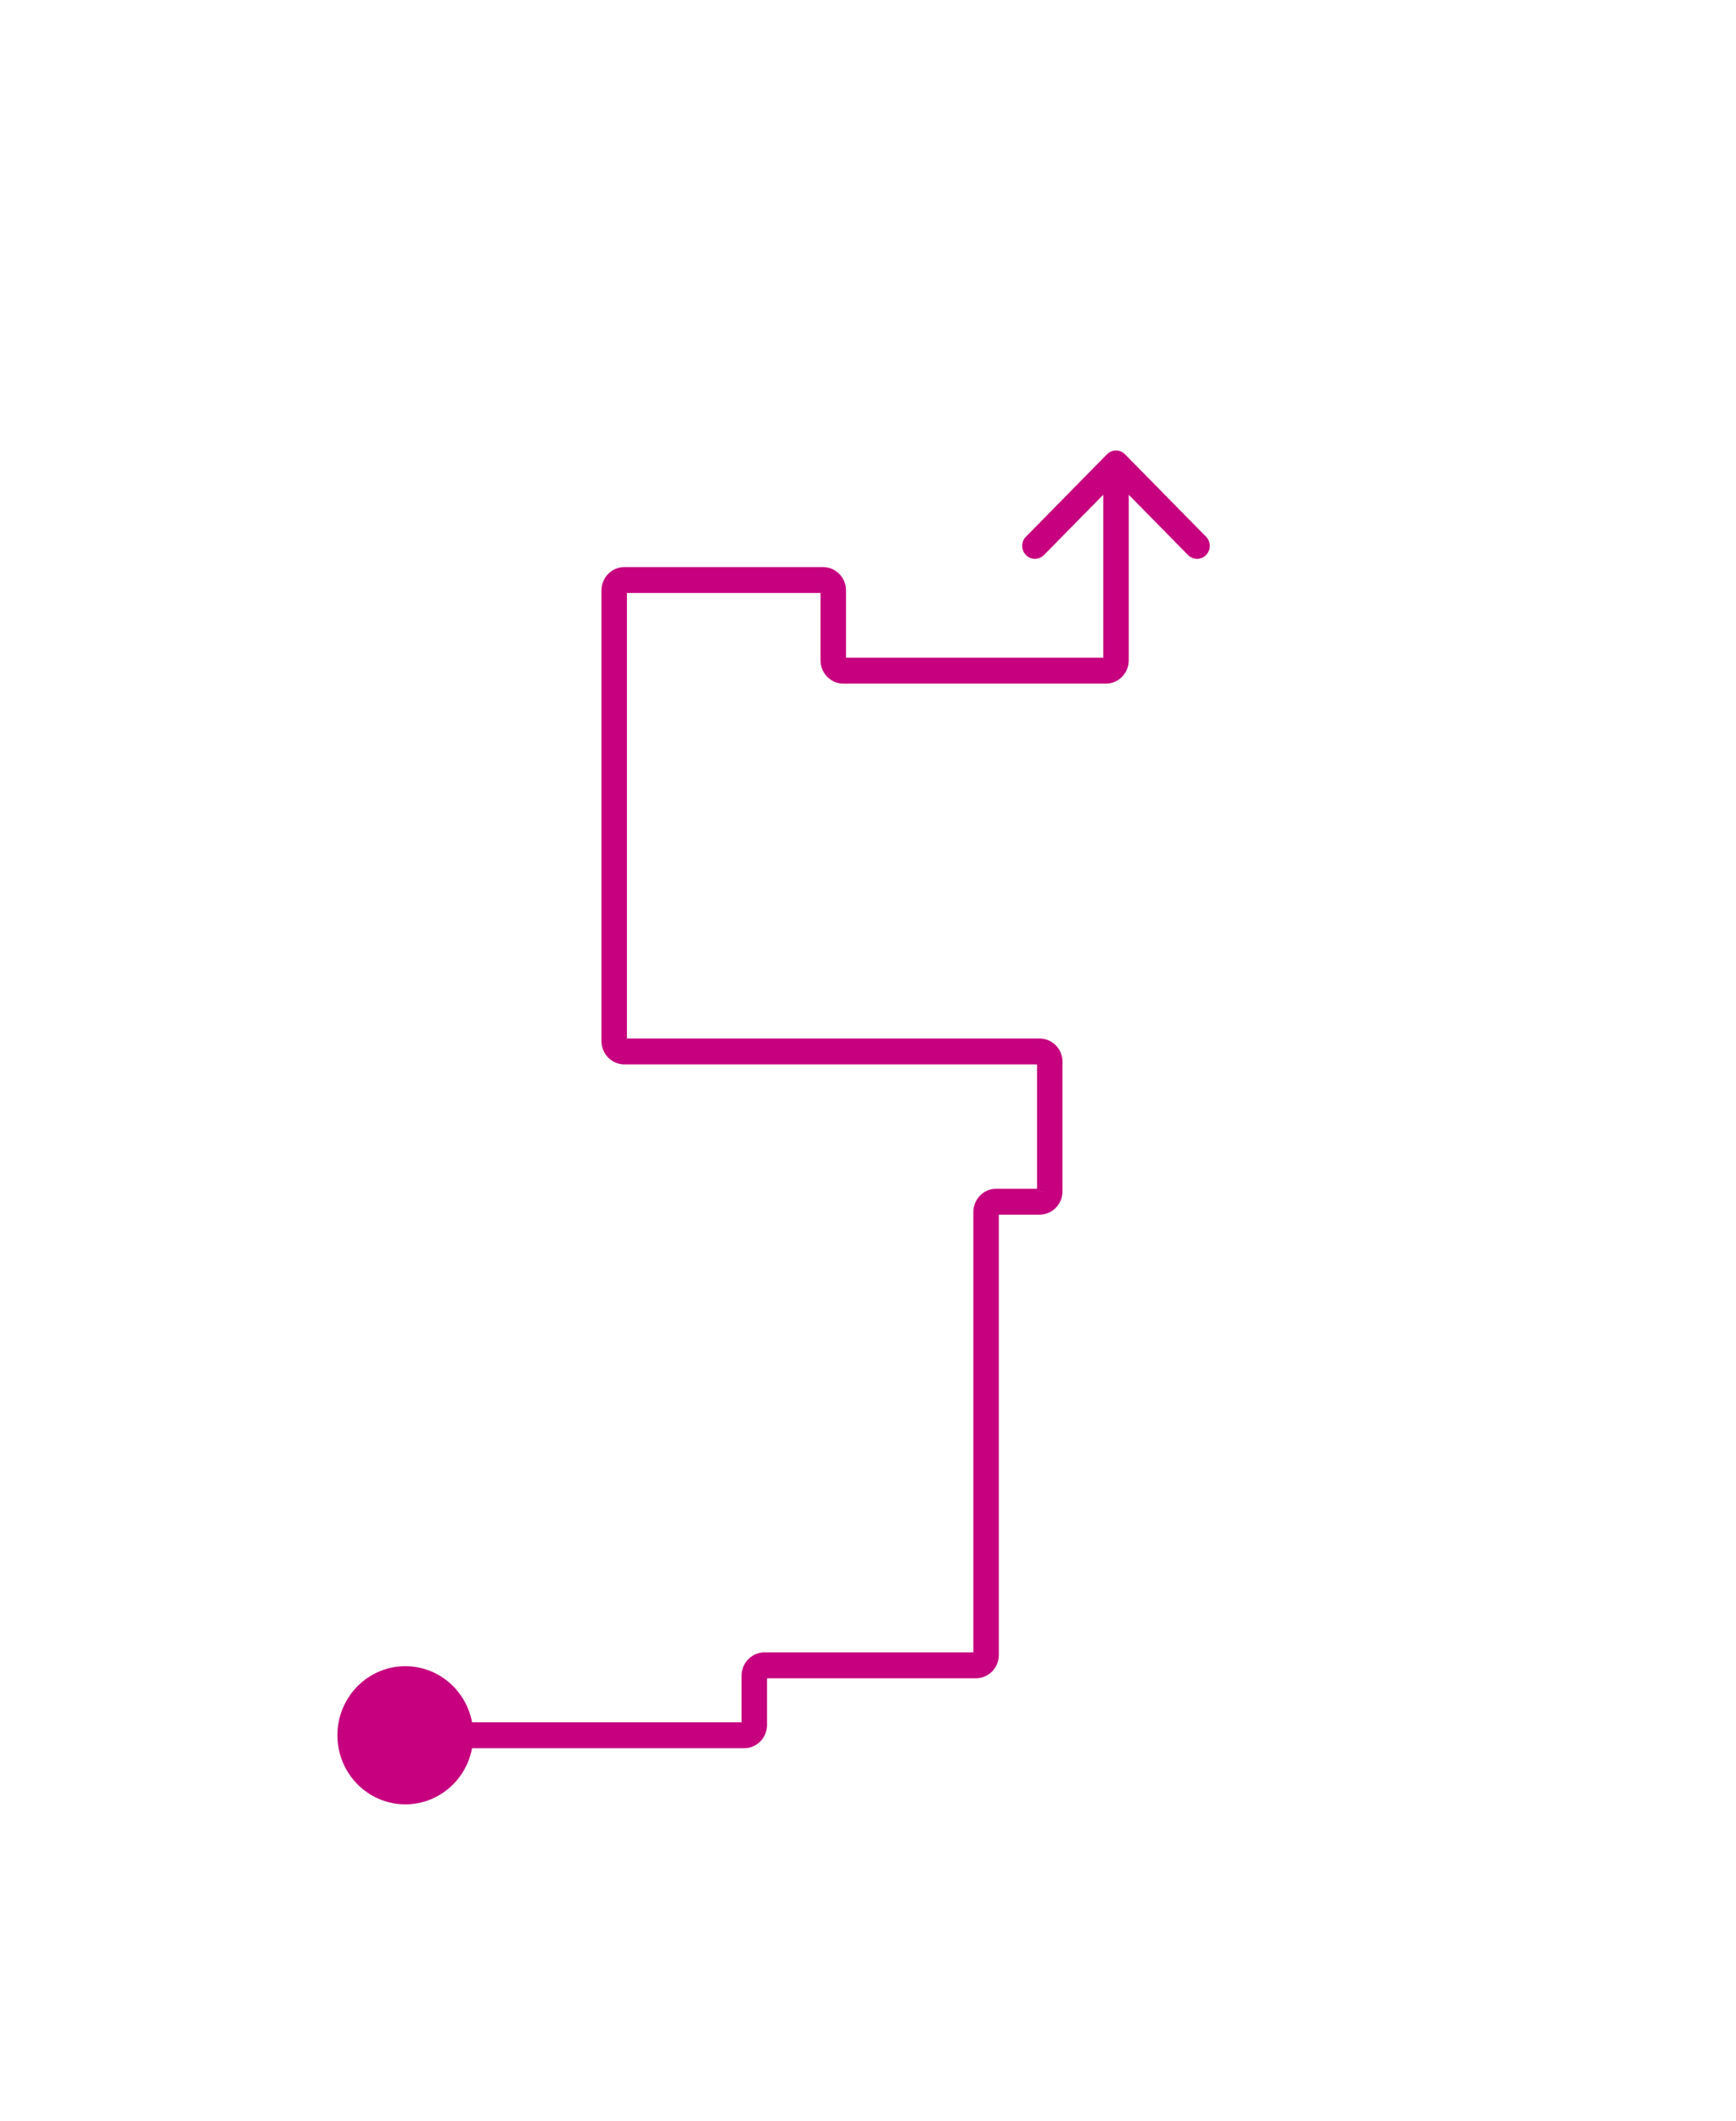 <?xml version="1.0" encoding="UTF-8" standalone="no"?>
<svg
   xmlns:dc="http://purl.org/dc/elements/1.1/"
   xmlns:cc="http://creativecommons.org/ns#"
   xmlns:rdf="http://www.w3.org/1999/02/22-rdf-syntax-ns#"
   xmlns:svg="http://www.w3.org/2000/svg"
   xmlns="http://www.w3.org/2000/svg"
   xmlns:sodipodi="http://sodipodi.sourceforge.net/DTD/sodipodi-0.dtd"
   xmlns:inkscape="http://www.inkscape.org/namespaces/inkscape"
   width="343"
   height="419"
   viewBox="0 0 343 419"
   fill="none"
   version="1.1"
   id="svg4"
   sodipodi:docname="trace.svg"
   inkscape:version="1.0.2 (e86c870879, 2021-01-15)">
  <defs
     id="defs8" />
  <sodipodi:namedview
     pagecolor="#ffffff"
     bordercolor="#666666"
     borderopacity="1"
     objecttolerance="10"
     gridtolerance="10"
     guidetolerance="10"
     inkscape:pageopacity="0"
     inkscape:pageshadow="2"
     inkscape:window-width="2556"
     inkscape:window-height="1008"
     id="namedview6"
     showgrid="false"
     inkscape:zoom="5.8104956"
     inkscape:cx="171.5"
     inkscape:cy="250.80457"
     inkscape:window-x="1108"
     inkscape:window-y="1072"
     inkscape:window-maximized="0"
     inkscape:current-layer="svg4"
     inkscape:document-rotation="0" />
  <path
     d="m 66.667,342.806 c 0,7.536 6.009,13.645 13.42,13.645 7.412,0 13.42,-6.109 13.42,-13.645 0,-7.536 -6.009,-13.645 -13.42,-13.645 -7.412,0 -13.42,6.109 -13.42,13.645 z M 222.278,89.749 c -0.983,-0.999 -2.576,-0.999 -3.559,0 l -16.014,16.282 c -0.982,0.999 -0.982,2.619 0,3.619 0.983,0.999 2.577,0.999 3.559,0 l 14.234,-14.474 14.234,14.474 c 0.982,0.999 2.576,0.999 3.559,0 0.982,-1 0.982,-2.62 0,-3.619 z M 80.087,345.365 H 147.022 V 340.248 H 80.087 Z m 71.464,-4.605 v -9.722 h -5.033 v 9.722 z m -0.503,-9.211 h 41.771 v -5.117 h -41.771 z m 46.301,-4.605 v -87.502 h -5.033 v 87.502 z m -0.503,-86.99 h 8.556 v -5.117 h -8.556 z m 13.085,-4.605 v -25.585 h -5.033 V 235.348 Z m -4.529,-30.191 h -82.033 v 5.117 h 82.033 z m -81.529,0.512 v -89.037 h -5.033 v 89.037 z m -0.503,-88.525 h 39.255 v -5.117 h -39.255 z m 38.752,-0.512 v 13.816 h 5.033 v -13.816 z m 4.529,18.421 h 51.836 v -5.117 h -51.836 z m 56.366,-4.605 V 91.559 h -5.033 v 38.89 z m -4.529,4.605 c 2.501,0 4.529,-2.062 4.529,-4.605 h -5.033 c 0,-0.282 0.225,-0.512 0.503,-0.512 z m -56.366,-4.605 c 0,2.543 2.028,4.605 4.529,4.605 v -5.117 c 0.278,0 0.503,0.229 0.503,0.512 z m 0.503,-13.304 c -0.278,0 -0.503,-0.229 -0.503,-0.512 h 5.033 c 0,-2.543 -2.028,-4.605 -4.529,-4.605 z m -38.752,-0.512 c 0,0.282 -0.225,0.512 -0.503,0.512 v -5.117 c -2.501,0 -4.529,2.062 -4.529,4.605 z m -0.503,88.525 c 0.278,0 0.503,0.229 0.503,0.512 h -5.033 c 0,2.543 2.028,4.605 4.529,4.605 z m 86.562,4.605 c 0,-2.543 -2.028,-4.605 -4.529,-4.605 v 5.117 c -0.278,0 -0.503,-0.229 -0.503,-0.512 z m -4.529,30.191 c 2.501,0 4.529,-2.062 4.529,-4.605 h -5.033 c 0,-0.282 0.225,-0.512 0.503,-0.512 z m -8.052,-0.512 c 0,0.282 -0.225,0.512 -0.503,0.512 v -5.117 c -2.501,0 -4.529,2.062 -4.529,4.605 z m -4.529,92.107 c 2.501,0 4.529,-2.062 4.529,-4.605 h -5.033 c 0,-0.282 0.225,-0.512 0.503,-0.512 z m -41.268,-0.512 c 0,0.282 -0.225,0.512 -0.503,0.512 v -5.117 c -2.501,0 -4.529,2.062 -4.529,4.605 z m -4.529,14.328 c 2.501,0 4.529,-2.062 4.529,-4.605 h -5.033 c 0,-0.282 0.225,-0.512 0.503,-0.512 z"
     fill="#c6007e"
     id="path2"
     style="stroke-width:1.015" />
</svg>
